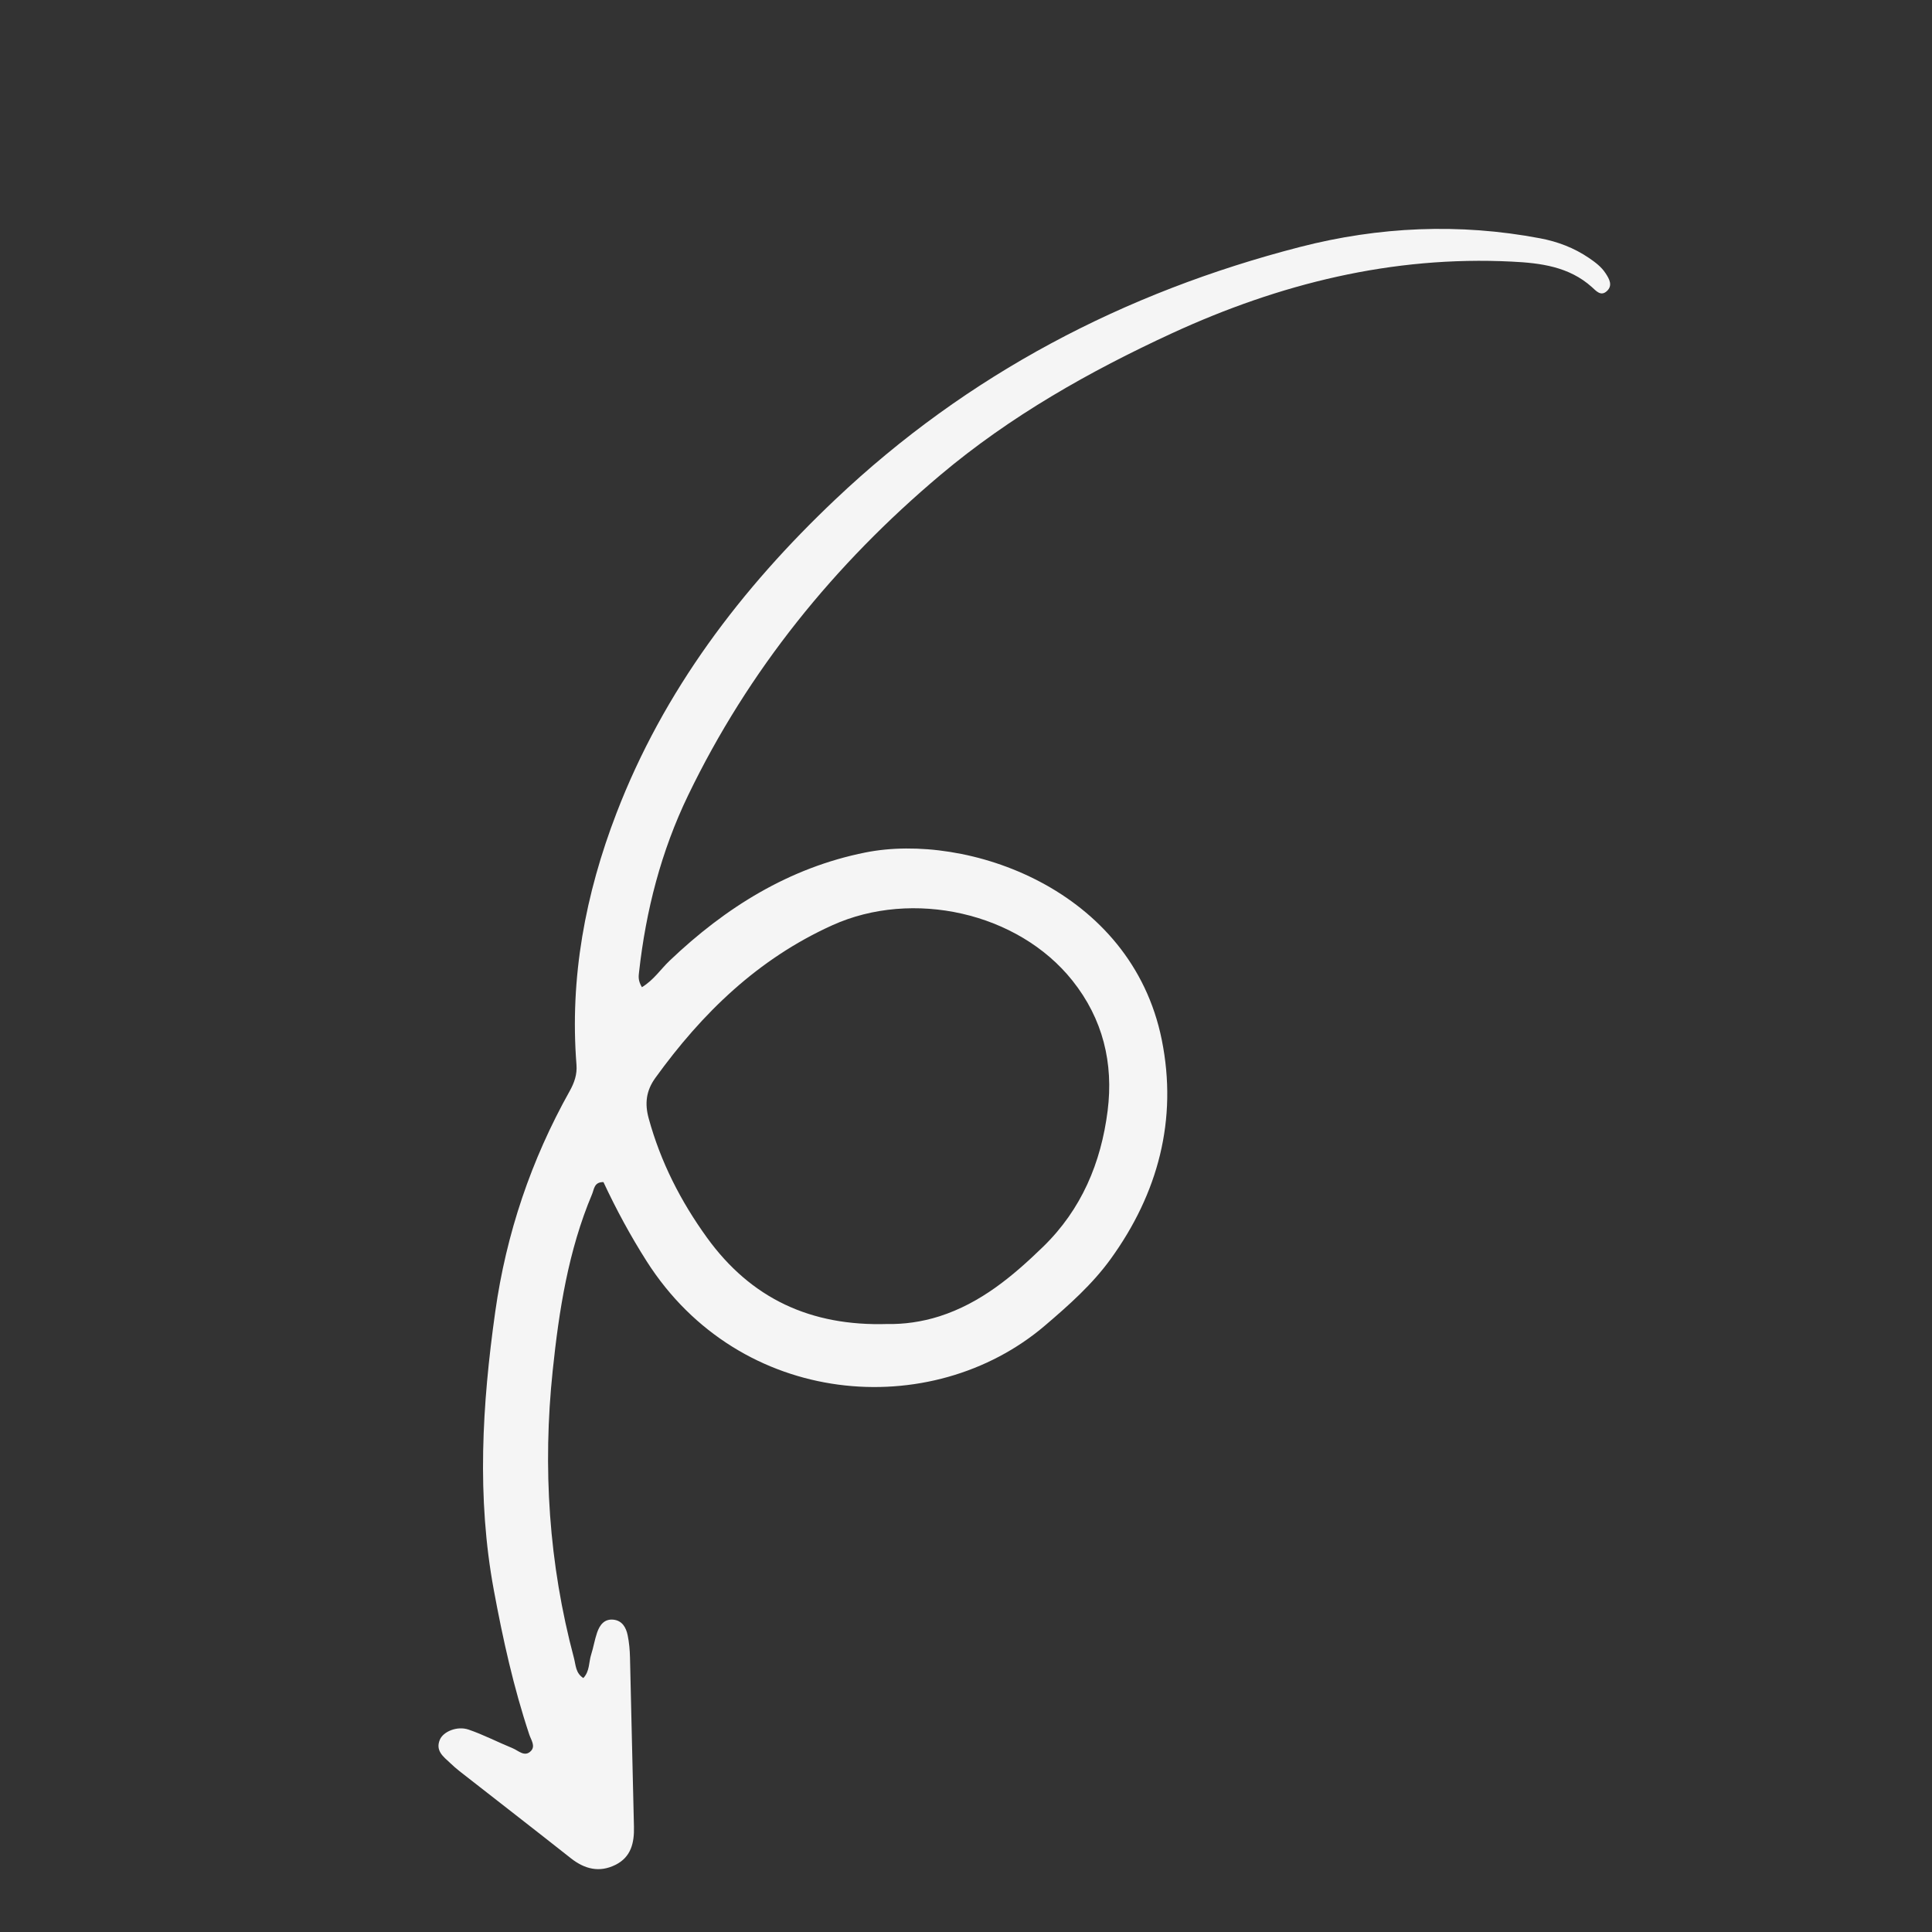 <svg xmlns="http://www.w3.org/2000/svg" width="91" height="91" viewBox="0 0 91 91" fill="none"><rect x="0" y="0" width="91" height="91" fill="#333333" stroke="none"/><g clip-path="url(#clip0_507_1111)"><path d="M27.153 50.152C27.189 50.613 27.05 51 26.833 51.39C25.016 54.637 23.846 58.098 23.326 61.789C22.71 66.161 22.448 70.518 23.261 74.904C23.687 77.205 24.19 79.48 24.93 81.701C25.014 81.954 25.234 82.246 25.004 82.478C24.709 82.776 24.419 82.455 24.146 82.344C23.45 82.06 22.779 81.709 22.069 81.466C21.534 81.284 20.88 81.558 20.719 81.94C20.497 82.462 20.883 82.741 21.2 83.037C21.344 83.173 21.492 83.306 21.648 83.428C23.394 84.794 25.148 86.151 26.888 87.526C27.54 88.04 28.23 88.213 28.987 87.838C29.728 87.471 29.88 86.794 29.86 86.034C29.793 83.382 29.74 80.731 29.674 78.078C29.666 77.723 29.635 77.364 29.563 77.018C29.487 76.657 29.306 76.329 28.886 76.288C28.455 76.247 28.243 76.55 28.122 76.904C28.007 77.239 27.953 77.596 27.844 77.934C27.729 78.295 27.781 78.716 27.476 79.038C27.109 78.805 27.122 78.428 27.035 78.1C25.849 73.649 25.554 69.128 26.033 64.558C26.33 61.718 26.768 58.904 27.888 56.246C27.986 56.016 27.979 55.671 28.424 55.679C29.02 56.956 29.695 58.207 30.461 59.41C34.857 66.31 43.88 66.992 49.223 62.433C50.342 61.478 51.444 60.499 52.304 59.314C54.546 56.222 55.478 52.737 54.722 48.98C53.285 41.853 45.532 39.2 40.767 40.152C37.17 40.869 34.168 42.745 31.538 45.252C31.118 45.652 30.794 46.158 30.235 46.499C30.041 46.175 30.08 45.974 30.101 45.781C30.423 42.886 31.141 40.094 32.408 37.468C35.255 31.567 39.3 26.579 44.29 22.376C47.575 19.608 51.309 17.493 55.203 15.697C60.272 13.363 65.576 12.041 71.206 12.322C72.565 12.389 73.898 12.555 74.974 13.517C75.18 13.701 75.395 13.968 75.677 13.719C75.98 13.451 75.801 13.137 75.621 12.866C75.421 12.561 75.134 12.35 74.838 12.148C74.138 11.672 73.363 11.379 72.538 11.224C68.739 10.505 64.948 10.675 61.23 11.633C52.951 13.768 45.567 17.632 39.347 23.523C34.909 27.724 31.255 32.531 29.037 38.301C27.571 42.11 26.829 46.05 27.153 50.152ZM30.865 50.775C33.075 47.713 35.7 45.166 39.203 43.581C42.98 41.871 47.948 42.969 50.513 46.188C51.95 47.992 52.454 50.078 52.171 52.32C51.861 54.769 50.941 56.968 49.127 58.729C47.697 60.117 46.191 61.378 44.248 62C43.41 62.268 42.553 62.378 41.816 62.362C38.171 62.478 35.365 61.151 33.3 58.295C32.059 56.578 31.114 54.724 30.554 52.676C30.364 51.985 30.429 51.381 30.865 50.775Z" fill="#F5F5F5"></path></g><defs><clipPath id="clip0_507_1111"><rect width="88.861" height="38.776" fill="white" transform="translate(0 62.869) rotate(-45.032)"></rect></clipPath></defs></svg>